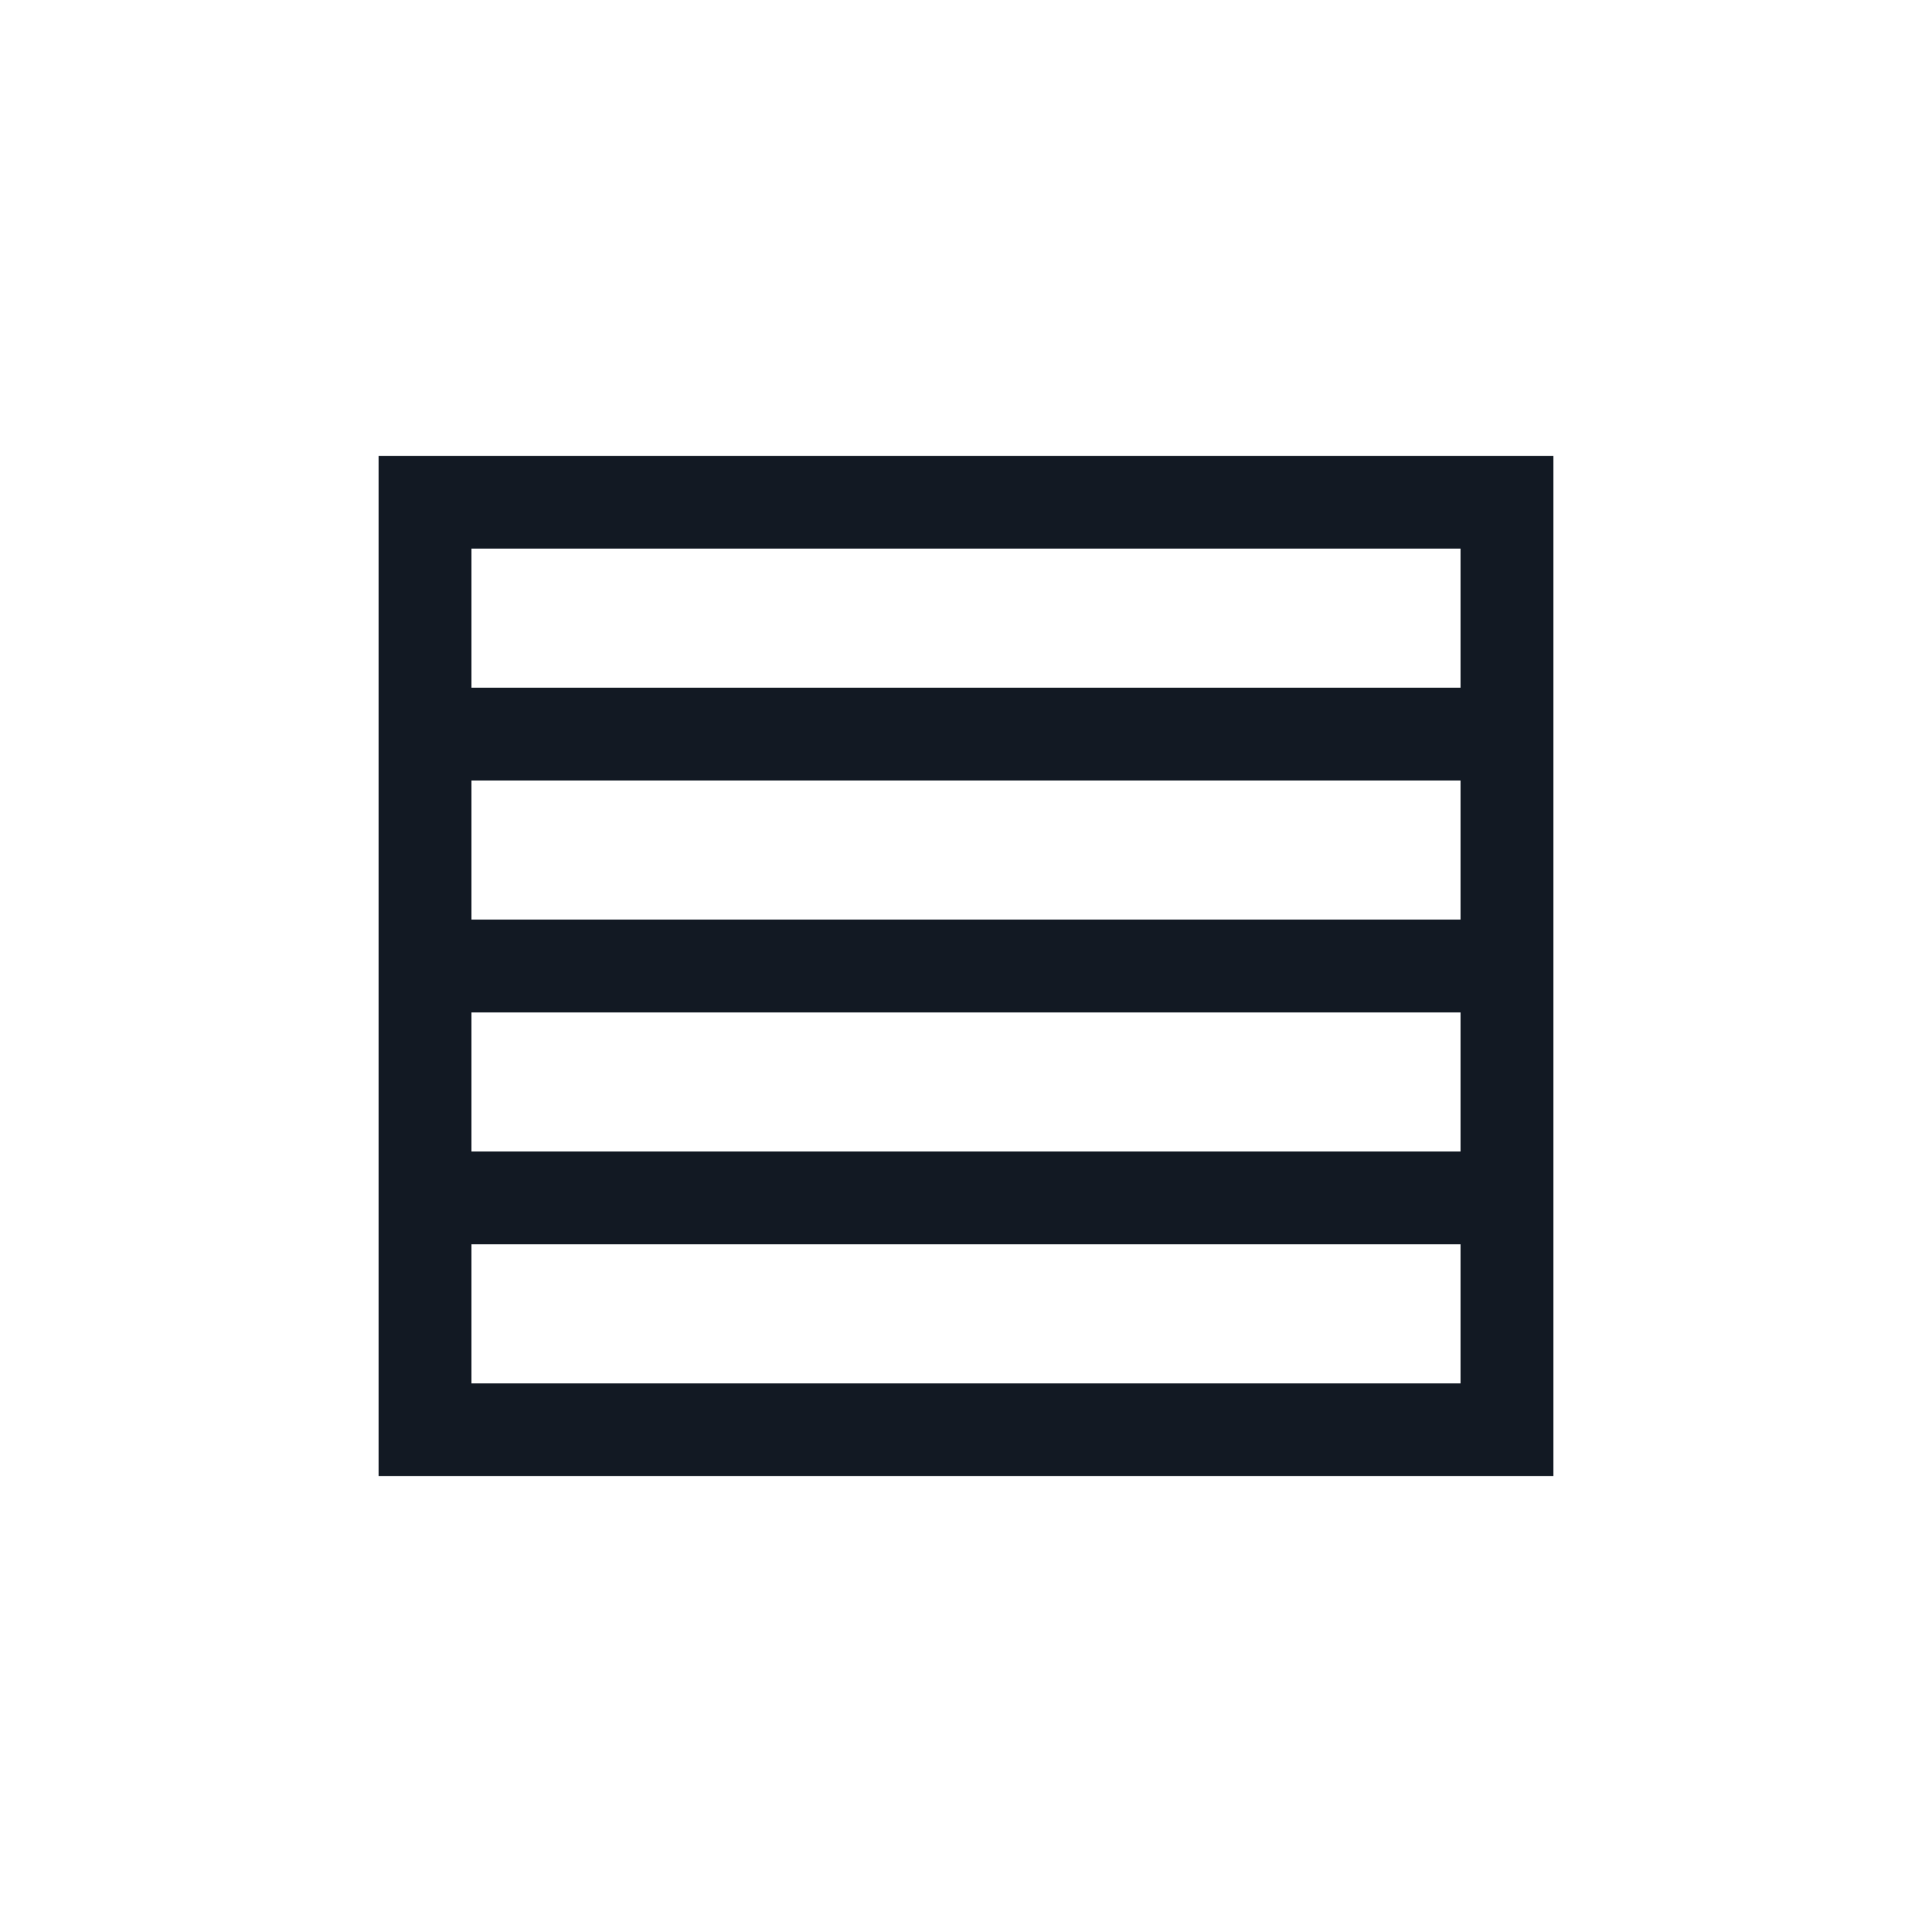 <?xml version="1.0" encoding="utf-8"?><!-- Uploaded to: SVG Repo, www.svgrepo.com, Generator: SVG Repo Mixer Tools -->
<svg width="800px" height="800px" viewBox="0 0 25 25" fill="none" xmlns="http://www.w3.org/2000/svg">
<path d="M5.5 15.5V18.5H19.5V15.5M5.5 15.5H19.5M5.5 15.5V9.5M19.5 15.5V9.5M5.5 9.5V6.5H19.5V9.5M5.5 9.5H19.5M5.5 12.5H19.5" stroke="#121923" stroke-width="1.2"/>
</svg>